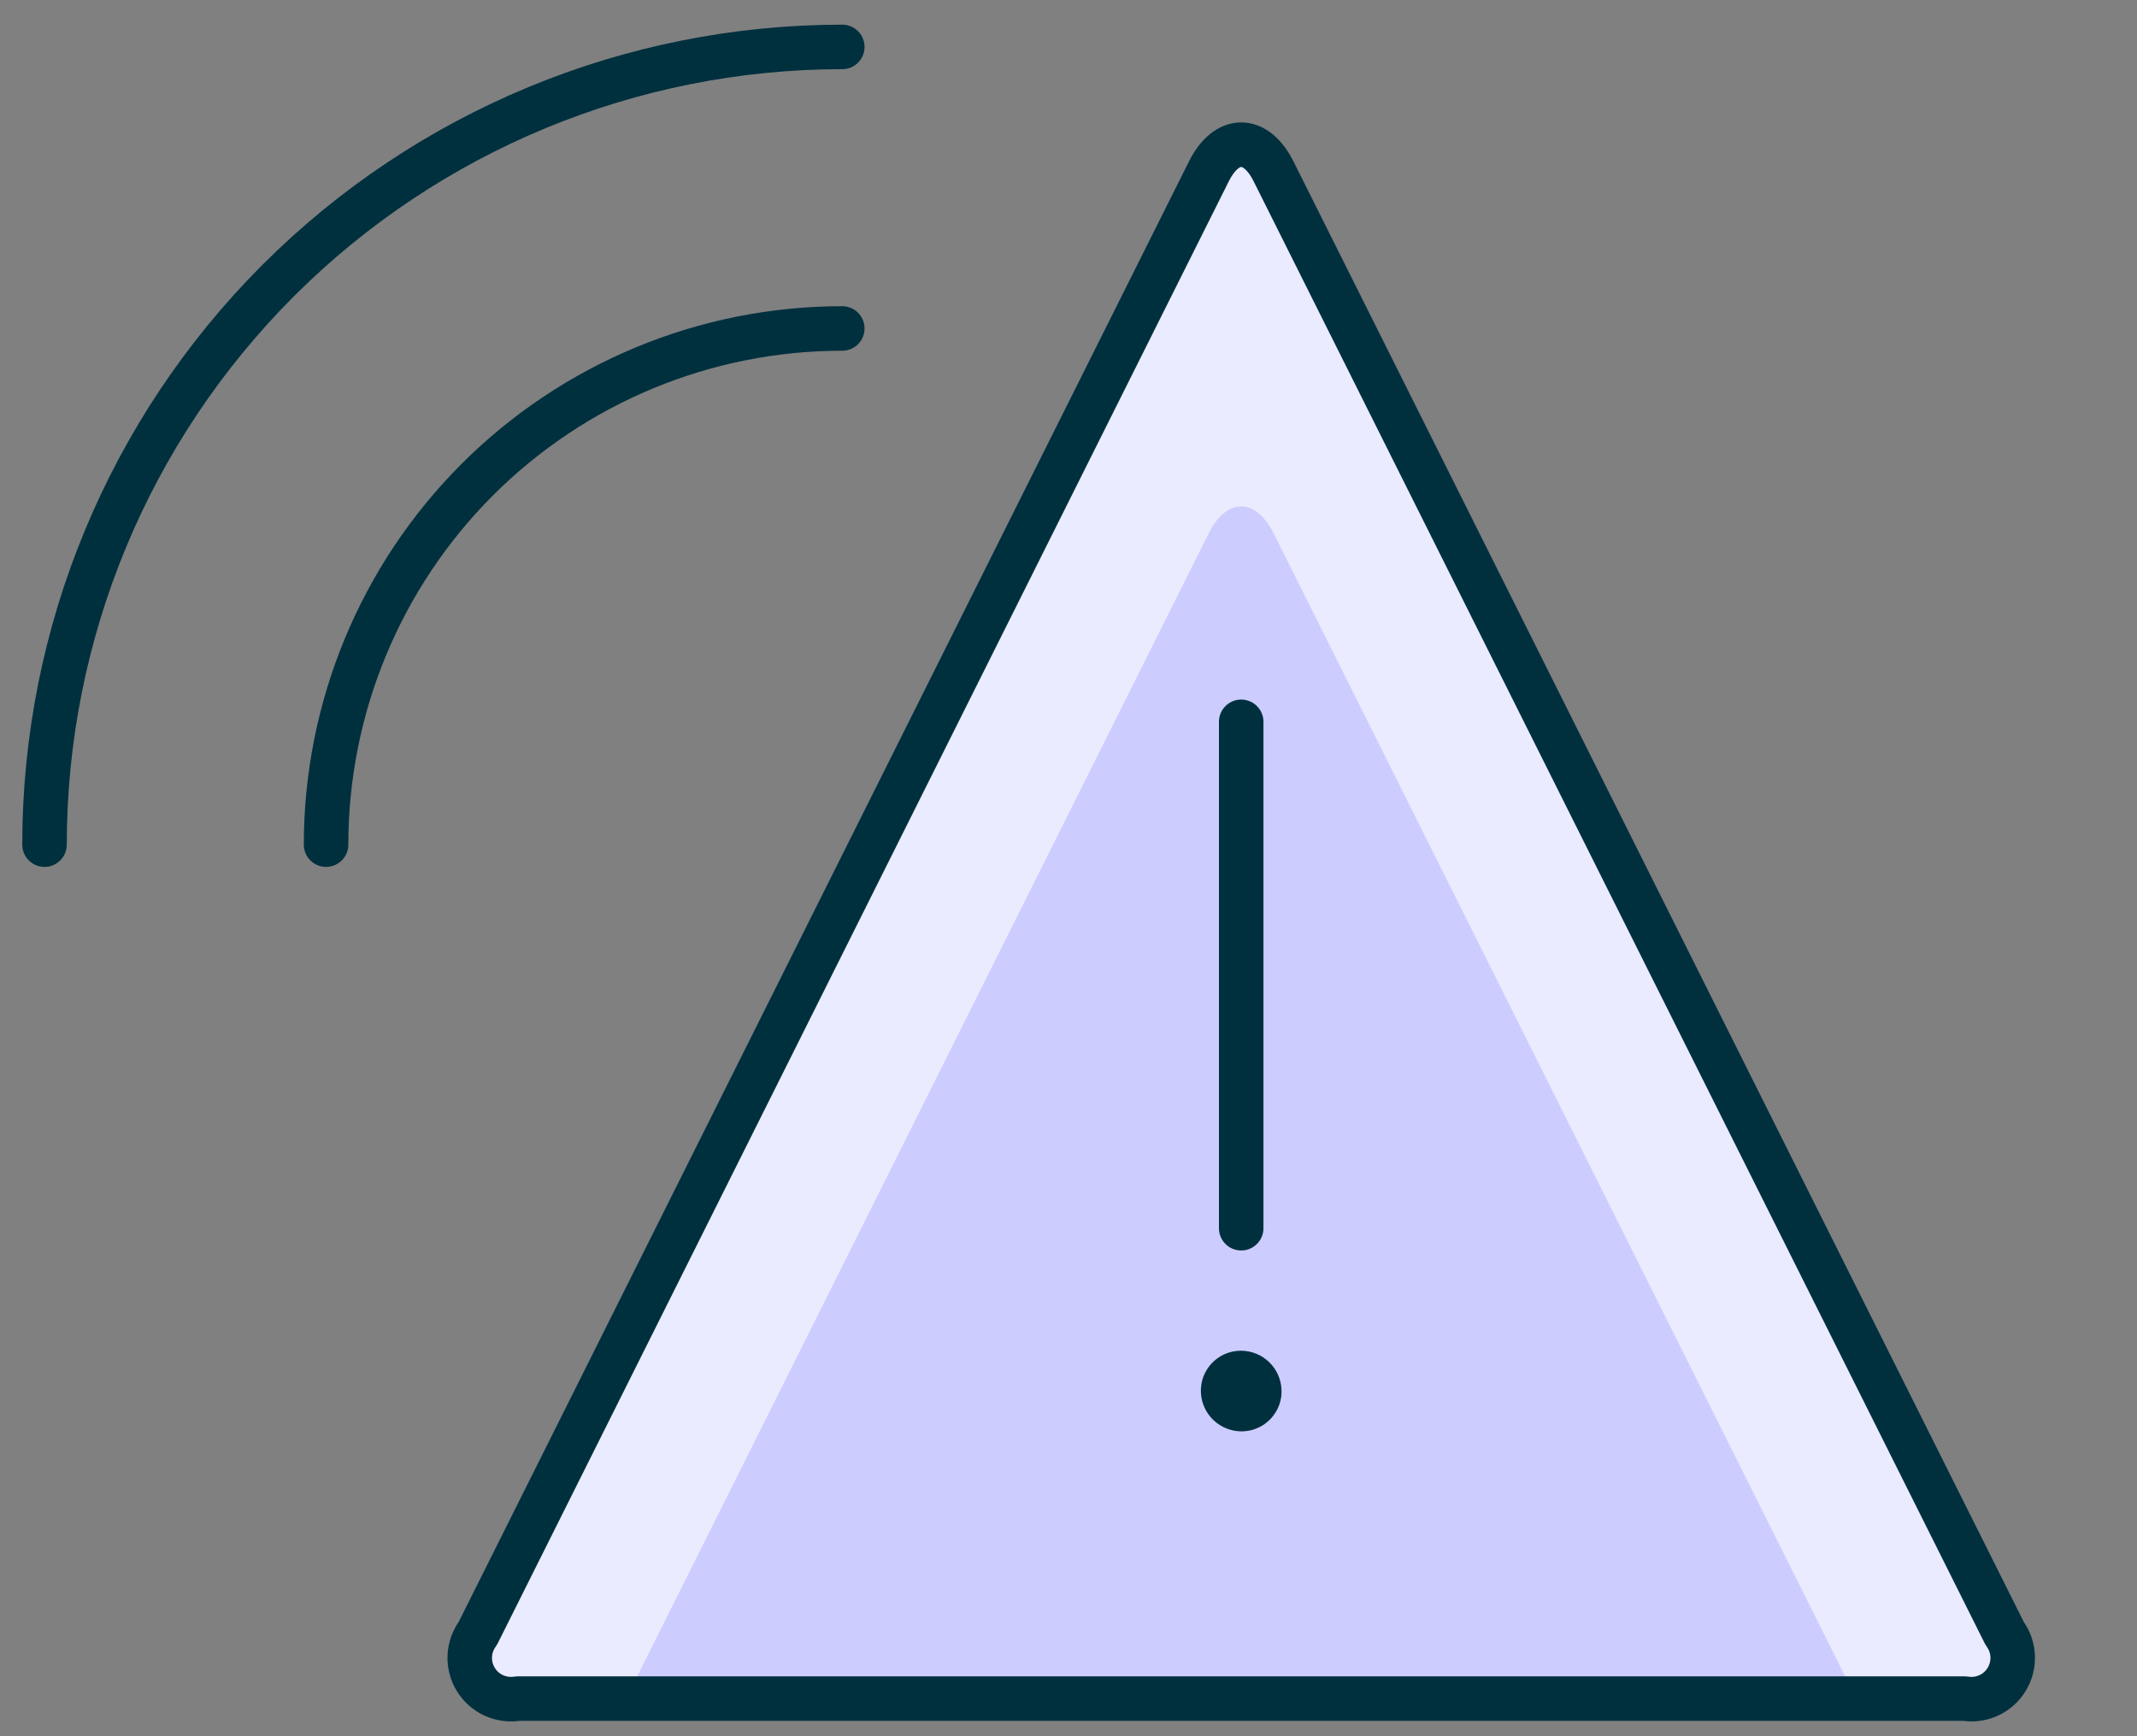 <svg xmlns="http://www.w3.org/2000/svg" fill="none" viewBox="0 0 48 39" height="39" width="48">
<rect x="0" y="0" width="48" height="39" fill="#808080" stroke="none"/>
<path fill="#CCCCFF" d="M45.028 36.693C45.137 36.841 45.2 37.019 45.208 37.203C45.215 37.387 45.168 37.569 45.071 37.726C44.975 37.883 44.834 38.008 44.666 38.084C44.498 38.161 44.311 38.185 44.13 38.155H11.63C11.448 38.185 11.261 38.161 11.093 38.084C10.925 38.008 10.784 37.883 10.688 37.726C10.591 37.569 10.544 37.387 10.552 37.203C10.559 37.019 10.622 36.841 10.731 36.693L27.153 3.85C27.553 3.05 28.206 3.05 28.606 3.85L45.028 36.693Z"></path>
<path fill="#EBEBFF" d="M11.629 38.147H14.066L27.152 11.975C27.552 11.175 28.205 11.175 28.605 11.975L41.691 38.147H44.129C44.31 38.177 44.497 38.153 44.665 38.076C44.833 38 44.974 37.875 45.07 37.718C45.167 37.561 45.214 37.379 45.207 37.195C45.199 37.011 45.137 36.833 45.027 36.684L28.605 3.85C28.205 3.05 27.552 3.05 27.152 3.85L10.73 36.693C10.624 36.841 10.563 37.018 10.557 37.2C10.551 37.383 10.599 37.564 10.695 37.719C10.791 37.874 10.931 37.998 11.097 38.074C11.263 38.15 11.448 38.176 11.629 38.147Z"></path>
<path stroke-linejoin="round" stroke-linecap="round" stroke="#00303E" d="M45.028 36.693C45.137 36.841 45.2 37.019 45.208 37.203C45.215 37.387 45.168 37.569 45.071 37.726C44.975 37.883 44.834 38.008 44.666 38.084C44.498 38.161 44.311 38.185 44.13 38.155H11.63C11.448 38.185 11.261 38.161 11.093 38.084C10.925 38.008 10.784 37.883 10.688 37.726C10.591 37.569 10.544 37.387 10.552 37.203C10.559 37.019 10.622 36.841 10.731 36.693L27.153 3.85C27.553 3.05 28.206 3.05 28.606 3.85L45.028 36.693Z"></path>
<path stroke-linejoin="round" stroke-linecap="round" stroke="#00303E" d="M27.879 27.589V16.214"></path>
<path stroke-linejoin="round" stroke-linecap="round" stroke="#00303E" d="M27.865 30.841C27.812 30.842 27.759 30.853 27.711 30.874C27.662 30.896 27.618 30.927 27.582 30.965C27.546 31.003 27.517 31.049 27.498 31.098C27.48 31.148 27.471 31.201 27.473 31.254C27.477 31.36 27.522 31.461 27.599 31.536C27.676 31.61 27.779 31.651 27.886 31.652H27.894C27.947 31.651 27.999 31.64 28.048 31.618C28.097 31.597 28.14 31.566 28.177 31.527C28.213 31.488 28.242 31.443 28.261 31.393C28.279 31.343 28.288 31.291 28.285 31.237C28.281 31.132 28.237 31.032 28.161 30.958C28.086 30.884 27.985 30.843 27.879 30.841H27.871"></path>
<path stroke-linejoin="round" stroke-linecap="round" stroke="#00303E" d="M7.324 18.973C7.324 15.898 8.546 12.949 10.72 10.774C12.895 8.6 15.844 7.378 18.919 7.378"></path>
<path stroke-linejoin="round" stroke-linecap="round" stroke="#00303E" d="M1 18.973C1 14.221 2.888 9.663 6.248 6.302C9.609 2.942 14.166 1.054 18.919 1.054"></path>
</svg>
